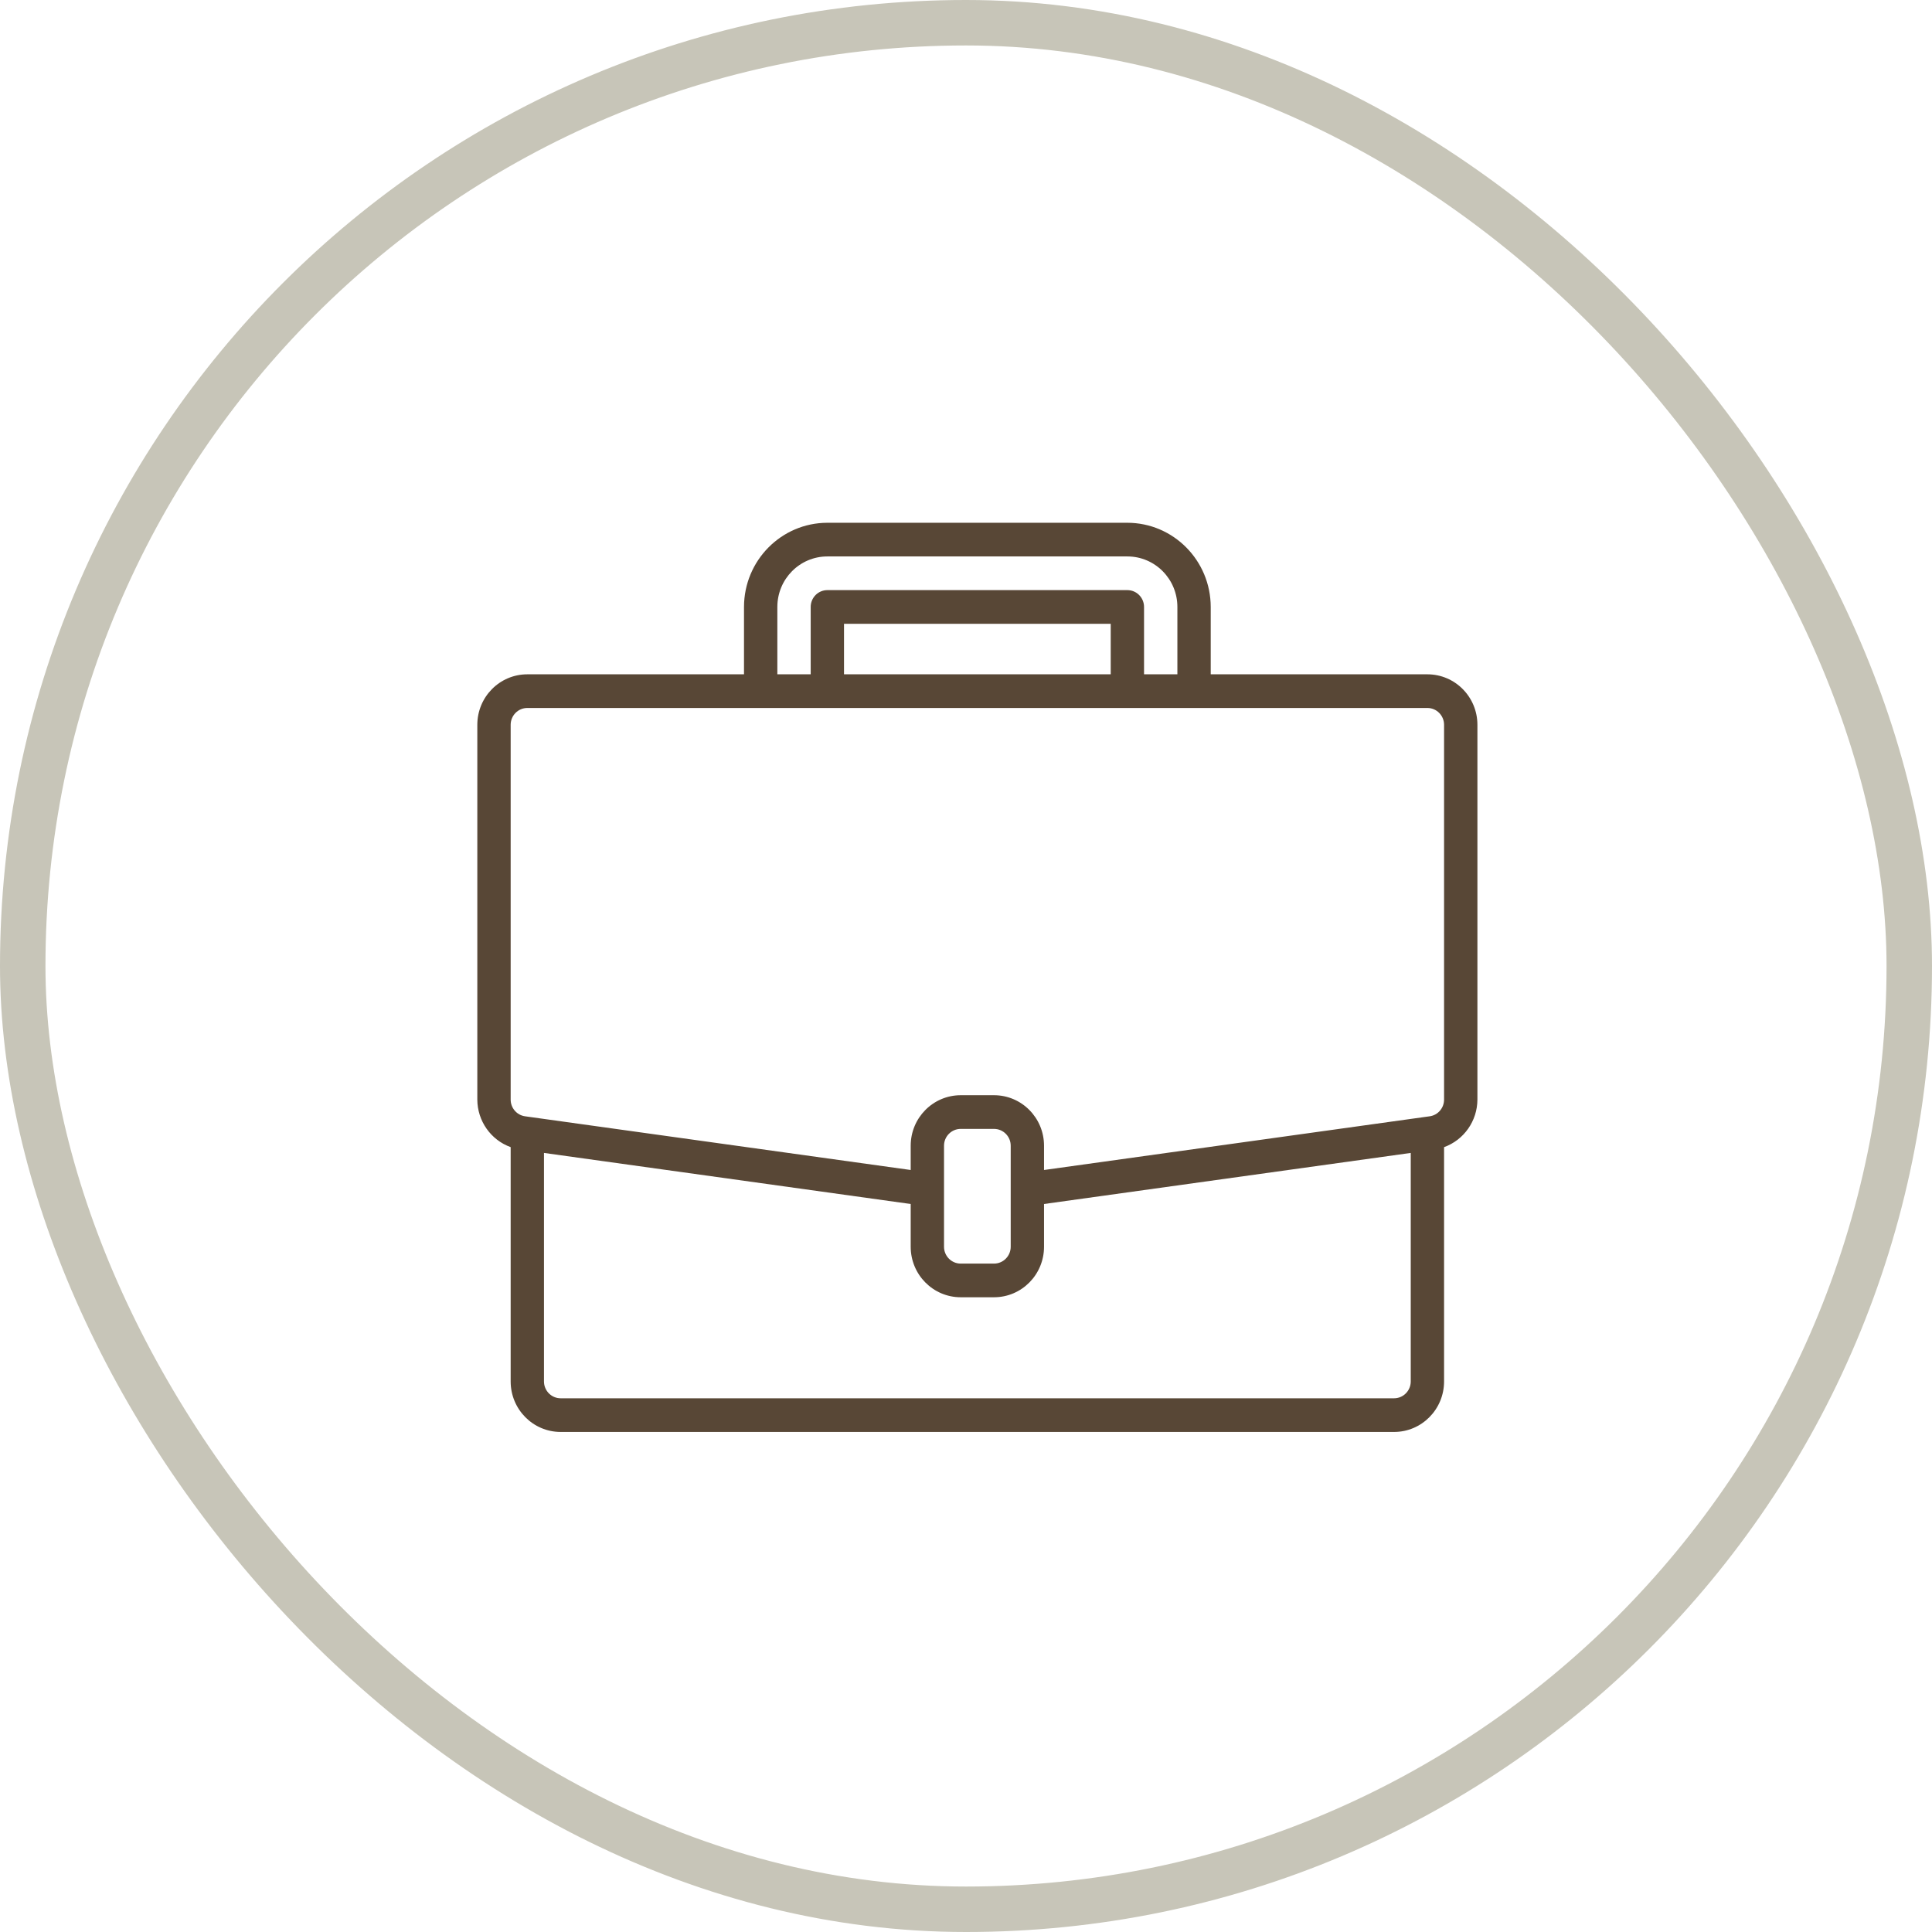 <?xml version="1.0" encoding="UTF-8"?>
<svg xmlns="http://www.w3.org/2000/svg" xmlns:xlink="http://www.w3.org/1999/xlink" width="85px" height="85px" viewBox="0 0 85 85" version="1.1">
  <title>icon-suitcase</title>
  <g id="Page-1" stroke="none" stroke-width="1" fill="none" fill-rule="evenodd">
    <g id="icon_parking">
      <rect id="Rectangle" stroke="#C7C5B8" stroke-width="2" x="1" y="1" width="83" height="83" rx="41.5"></rect>
      <g id="icon-business" transform="translate(21, 23)" fill="#584736" fill-rule="nonzero">
        <path d="M41.8,6.667 L32.267,6.667 L32.267,3.704 C32.264,1.659 30.624,0.003 28.6,0 L15.4,0 C13.376,0.003 11.736,1.659 11.733,3.704 L11.733,6.667 L2.2,6.667 C0.985,6.667 0,7.662 0,8.889 L0,25.378 C0.004,26.317 0.591,27.153 1.467,27.469 L1.467,37.778 C1.467,39.005 2.452,40 3.667,40 L40.333,40 C41.548,40 42.533,39.005 42.533,37.778 L42.533,27.47 C43.409,27.153 43.996,26.317 44,25.378 L44,8.889 C44,7.662 43.015,6.667 41.8,6.667 L41.8,6.667 Z M13.2,3.704 C13.2,2.476 14.185,1.481 15.4,1.481 L28.6,1.481 C29.815,1.481 30.8,2.476 30.8,3.704 L30.8,6.667 L29.333,6.667 L29.333,3.704 C29.333,3.295 29.005,2.963 28.6,2.963 L15.4,2.963 C14.995,2.963 14.667,3.295 14.667,3.704 L14.667,6.667 L13.2,6.667 L13.2,3.704 Z M27.867,6.667 L16.133,6.667 L16.133,4.444 L27.867,4.444 L27.867,6.667 Z M41.067,37.778 C41.067,38.187 40.738,38.519 40.333,38.519 L3.667,38.519 C3.262,38.519 2.933,38.187 2.933,37.778 L2.933,27.724 L19.067,29.971 L19.067,31.852 C19.067,33.079 20.052,34.074 21.267,34.074 L22.733,34.074 C23.948,34.074 24.933,33.079 24.933,31.852 L24.933,29.971 L41.067,27.724 L41.067,37.778 Z M23.467,31.852 C23.467,32.261 23.138,32.593 22.733,32.593 L21.267,32.593 C20.862,32.593 20.533,32.261 20.533,31.852 L20.533,27.407 C20.533,26.998 20.862,26.667 21.267,26.667 L22.733,26.667 C23.138,26.667 23.467,26.998 23.467,27.407 L23.467,31.852 Z M42.533,25.378 C42.533,25.747 42.265,26.06 41.903,26.112 L41.699,26.14 L24.933,28.475 L24.933,27.407 C24.933,26.18 23.948,25.185 22.733,25.185 L21.267,25.185 C20.052,25.185 19.067,26.18 19.067,27.407 L19.067,28.475 L2.098,26.112 C1.736,26.06 1.467,25.747 1.467,25.378 L1.467,8.889 C1.467,8.48 1.795,8.148 2.2,8.148 L41.8,8.148 C42.205,8.148 42.533,8.48 42.533,8.889 L42.533,25.378 Z" id="Shape"></path>
      </g>
    </g>
  </g>
</svg>
